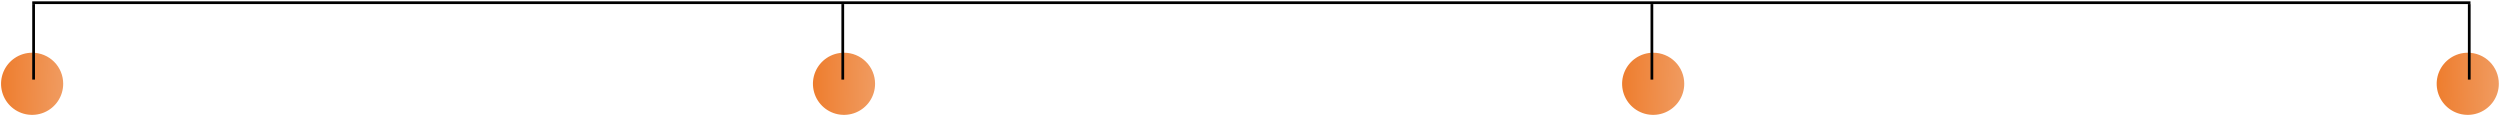 <svg xmlns="http://www.w3.org/2000/svg" width="913" height="42" viewBox="0 0 913 42" fill="none"><path d="M23.077 30.603C23.077 32.848 22.412 35.042 21.165 36.908C19.918 38.774 18.146 40.228 16.073 41.087C13.999 41.946 11.717 42.17 9.516 41.733C7.315 41.295 5.293 40.214 3.706 38.627C2.119 37.04 1.039 35.018 0.601 32.817C0.163 30.616 0.388 28.334 1.247 26.261C2.105 24.188 3.56 22.415 5.426 21.169C7.292 19.922 9.486 19.256 11.73 19.256C13.222 19.251 14.7 19.541 16.079 20.109C17.458 20.678 18.711 21.513 19.765 22.568C20.82 23.623 21.656 24.876 22.224 26.255C22.793 27.634 23.082 29.112 23.077 30.603Z" fill="url(#paint0_linear_942_121)"></path><path d="M319.577 30.603C319.577 32.848 318.912 35.042 317.665 36.908C316.418 38.774 314.646 40.228 312.572 41.087C310.499 41.946 308.217 42.17 306.016 41.733C303.815 41.295 301.793 40.214 300.206 38.627C298.619 37.04 297.539 35.018 297.101 32.817C296.663 30.616 296.888 28.334 297.747 26.261C298.605 24.188 300.06 22.415 301.926 21.169C303.792 19.922 305.986 19.256 308.23 19.256C309.722 19.251 311.2 19.541 312.579 20.109C313.958 20.678 315.211 21.513 316.265 22.568C317.32 23.623 318.156 24.876 318.724 26.255C319.293 27.634 319.582 29.112 319.577 30.603Z" fill="url(#paint1_linear_942_121)"></path><path d="M615.085 30.603C615.085 32.848 614.42 35.042 613.173 36.908C611.926 38.774 610.154 40.228 608.08 41.087C606.007 41.946 603.725 42.17 601.524 41.733C599.323 41.295 597.301 40.214 595.714 38.627C594.127 37.04 593.046 35.018 592.609 32.817C592.171 30.616 592.396 28.334 593.254 26.261C594.113 24.188 595.568 22.415 597.434 21.169C599.3 19.922 601.494 19.256 603.738 19.256C605.229 19.251 606.707 19.541 608.086 20.109C609.465 20.678 610.718 21.513 611.773 22.568C612.828 23.623 613.664 24.876 614.232 26.255C614.8 27.634 615.09 29.112 615.085 30.603Z" fill="url(#paint2_linear_942_121)"></path><path d="M912.57 30.603C912.57 32.848 911.904 35.042 910.657 36.908C909.41 38.774 907.638 40.228 905.565 41.087C903.491 41.946 901.21 42.17 899.009 41.733C896.807 41.295 894.786 40.214 893.199 38.627C891.612 37.04 890.531 35.018 890.093 32.817C889.655 30.616 889.88 28.334 890.739 26.261C891.598 24.188 893.052 22.415 894.918 21.169C896.784 19.922 898.978 19.256 901.222 19.256C902.714 19.251 904.192 19.541 905.571 20.109C906.95 20.678 908.203 21.513 909.258 22.568C910.312 23.623 911.148 24.876 911.716 26.255C912.285 27.634 912.575 29.112 912.57 30.603Z" fill="url(#paint3_linear_942_121)"></path><line x1="11.773" y1="0.987" x2="902.217" y2="0.987" stroke="black"></line><line x1="12.273" y1="1.487" x2="12.273" y2="29.067" stroke="black"></line><line x1="307.781" y1="1.487" x2="307.781" y2="29.067" stroke="black"></line><line x1="603.273" y1="1.487" x2="603.273" y2="29.067" stroke="black"></line><line x1="901.773" y1="1.487" x2="901.773" y2="29.067" stroke="black"></line><defs><linearGradient id="paint0_linear_942_121" x1="23.077" y1="25.056" x2="0.34" y2="24.578" gradientUnits="userSpaceOnUse"><stop stop-color="#F09B60"></stop><stop offset="1" stop-color="#EE7D2E"></stop></linearGradient><linearGradient id="paint1_linear_942_121" x1="319.577" y1="25.056" x2="296.84" y2="24.578" gradientUnits="userSpaceOnUse"><stop stop-color="#F09B60"></stop><stop offset="1" stop-color="#EE7D2E"></stop></linearGradient><linearGradient id="paint2_linear_942_121" x1="615.085" y1="25.056" x2="592.348" y2="24.578" gradientUnits="userSpaceOnUse"><stop stop-color="#F09B60"></stop><stop offset="1" stop-color="#EE7D2E"></stop></linearGradient><linearGradient id="paint3_linear_942_121" x1="912.57" y1="25.056" x2="889.832" y2="24.578" gradientUnits="userSpaceOnUse"><stop stop-color="#F09B60"></stop><stop offset="1" stop-color="#EE7D2E"></stop></linearGradient></defs></svg>